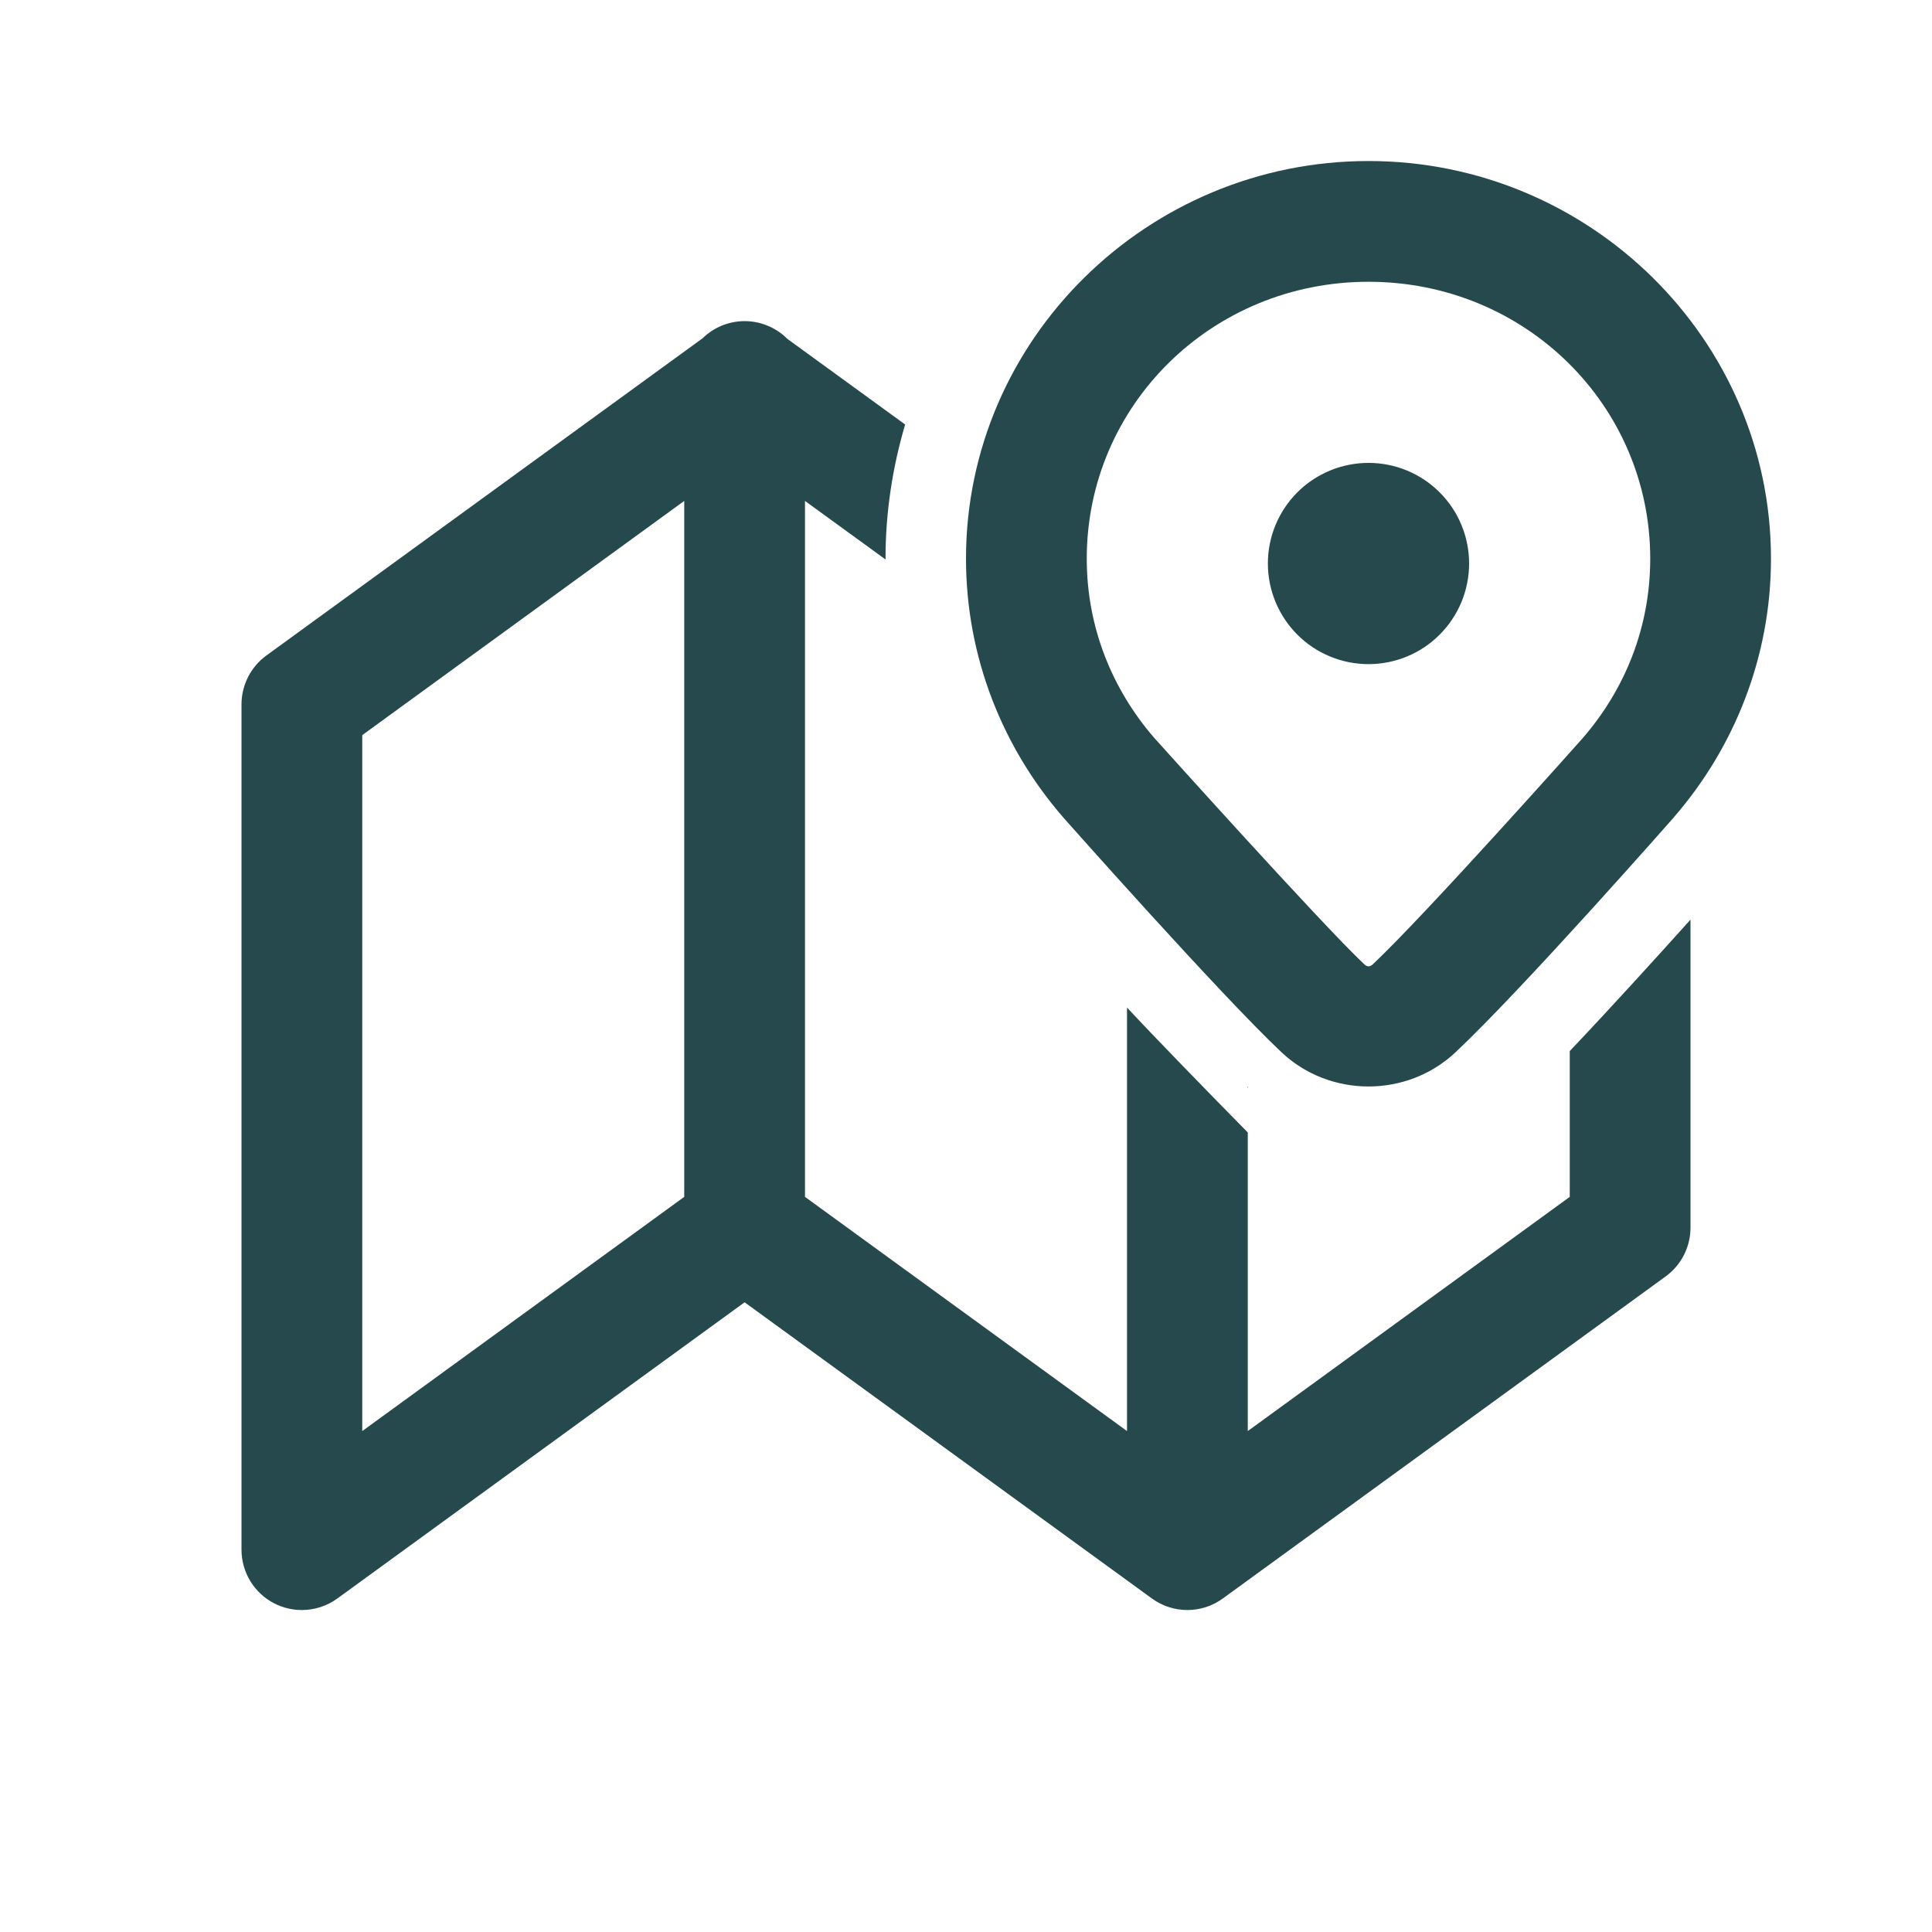 <svg width="32" height="32" viewBox="0 0 32 32" fill="none" xmlns="http://www.w3.org/2000/svg">
<g id="Frame">
<path id="Vector" d="M22.667 2.667C19.005 2.667 16 5.62 16 9.253C16 10.884 16.609 12.384 17.604 13.531L17.609 13.537L17.613 13.542C17.613 13.542 20.218 16.482 21.227 17.43C22.029 18.184 23.304 18.184 24.107 17.43C25.236 16.368 27.723 13.539 27.723 13.539L27.727 13.535L27.729 13.531C28.723 12.384 29.333 10.885 29.333 9.253C29.333 5.62 26.329 2.667 22.667 2.667ZM22.667 4.667C25.263 4.667 27.333 6.716 27.333 9.253C27.333 10.389 26.916 11.415 26.22 12.219C26.219 12.22 26.219 12.221 26.219 12.221C26.209 12.233 23.616 15.147 22.737 15.973C22.691 16.016 22.643 16.016 22.598 15.973H22.596V15.971C21.881 15.299 19.123 12.227 19.113 12.216C18.419 11.413 18 10.387 18 9.253C18 6.716 20.07 4.667 22.667 4.667ZM12.318 5.319C12.063 5.323 11.819 5.425 11.637 5.603L4.411 10.858C4.153 11.046 4 11.347 4 11.667V25.667C4 26.043 4.21 26.388 4.546 26.559C4.689 26.631 4.845 26.667 5 26.667C5.207 26.667 5.415 26.602 5.589 26.475L12.333 21.57L19.078 26.475C19.429 26.731 19.904 26.731 20.255 26.475L27.588 21.142C27.847 20.954 28 20.653 28 20.333V15.232C27.444 15.851 26.675 16.698 26 17.409V19.824L20.667 23.703V18.757C19.955 18.034 19.063 17.116 18.667 16.688V23.703L13.333 19.824V8.297L14.668 9.267C14.668 9.262 14.667 9.258 14.667 9.253C14.667 8.481 14.784 7.737 14.992 7.031L13.04 5.612C13.039 5.61 13.037 5.609 13.035 5.607C12.941 5.514 12.829 5.44 12.705 5.391C12.582 5.341 12.45 5.317 12.318 5.319ZM22.667 7.667C22.225 7.667 21.801 7.842 21.488 8.155C21.176 8.467 21 8.891 21 9.333C21 9.775 21.176 10.199 21.488 10.512C21.801 10.825 22.225 11 22.667 11C23.109 11 23.533 10.825 23.845 10.512C24.158 10.199 24.333 9.775 24.333 9.333C24.333 8.891 24.158 8.467 23.845 8.155C23.533 7.842 23.109 7.667 22.667 7.667ZM11.333 8.297V19.824L6 23.703V12.176L11.333 8.297ZM20.667 18C20.656 17.993 20.659 18.004 20.667 18.025V18Z" fill="#26494D"/>
</g>
</svg>
